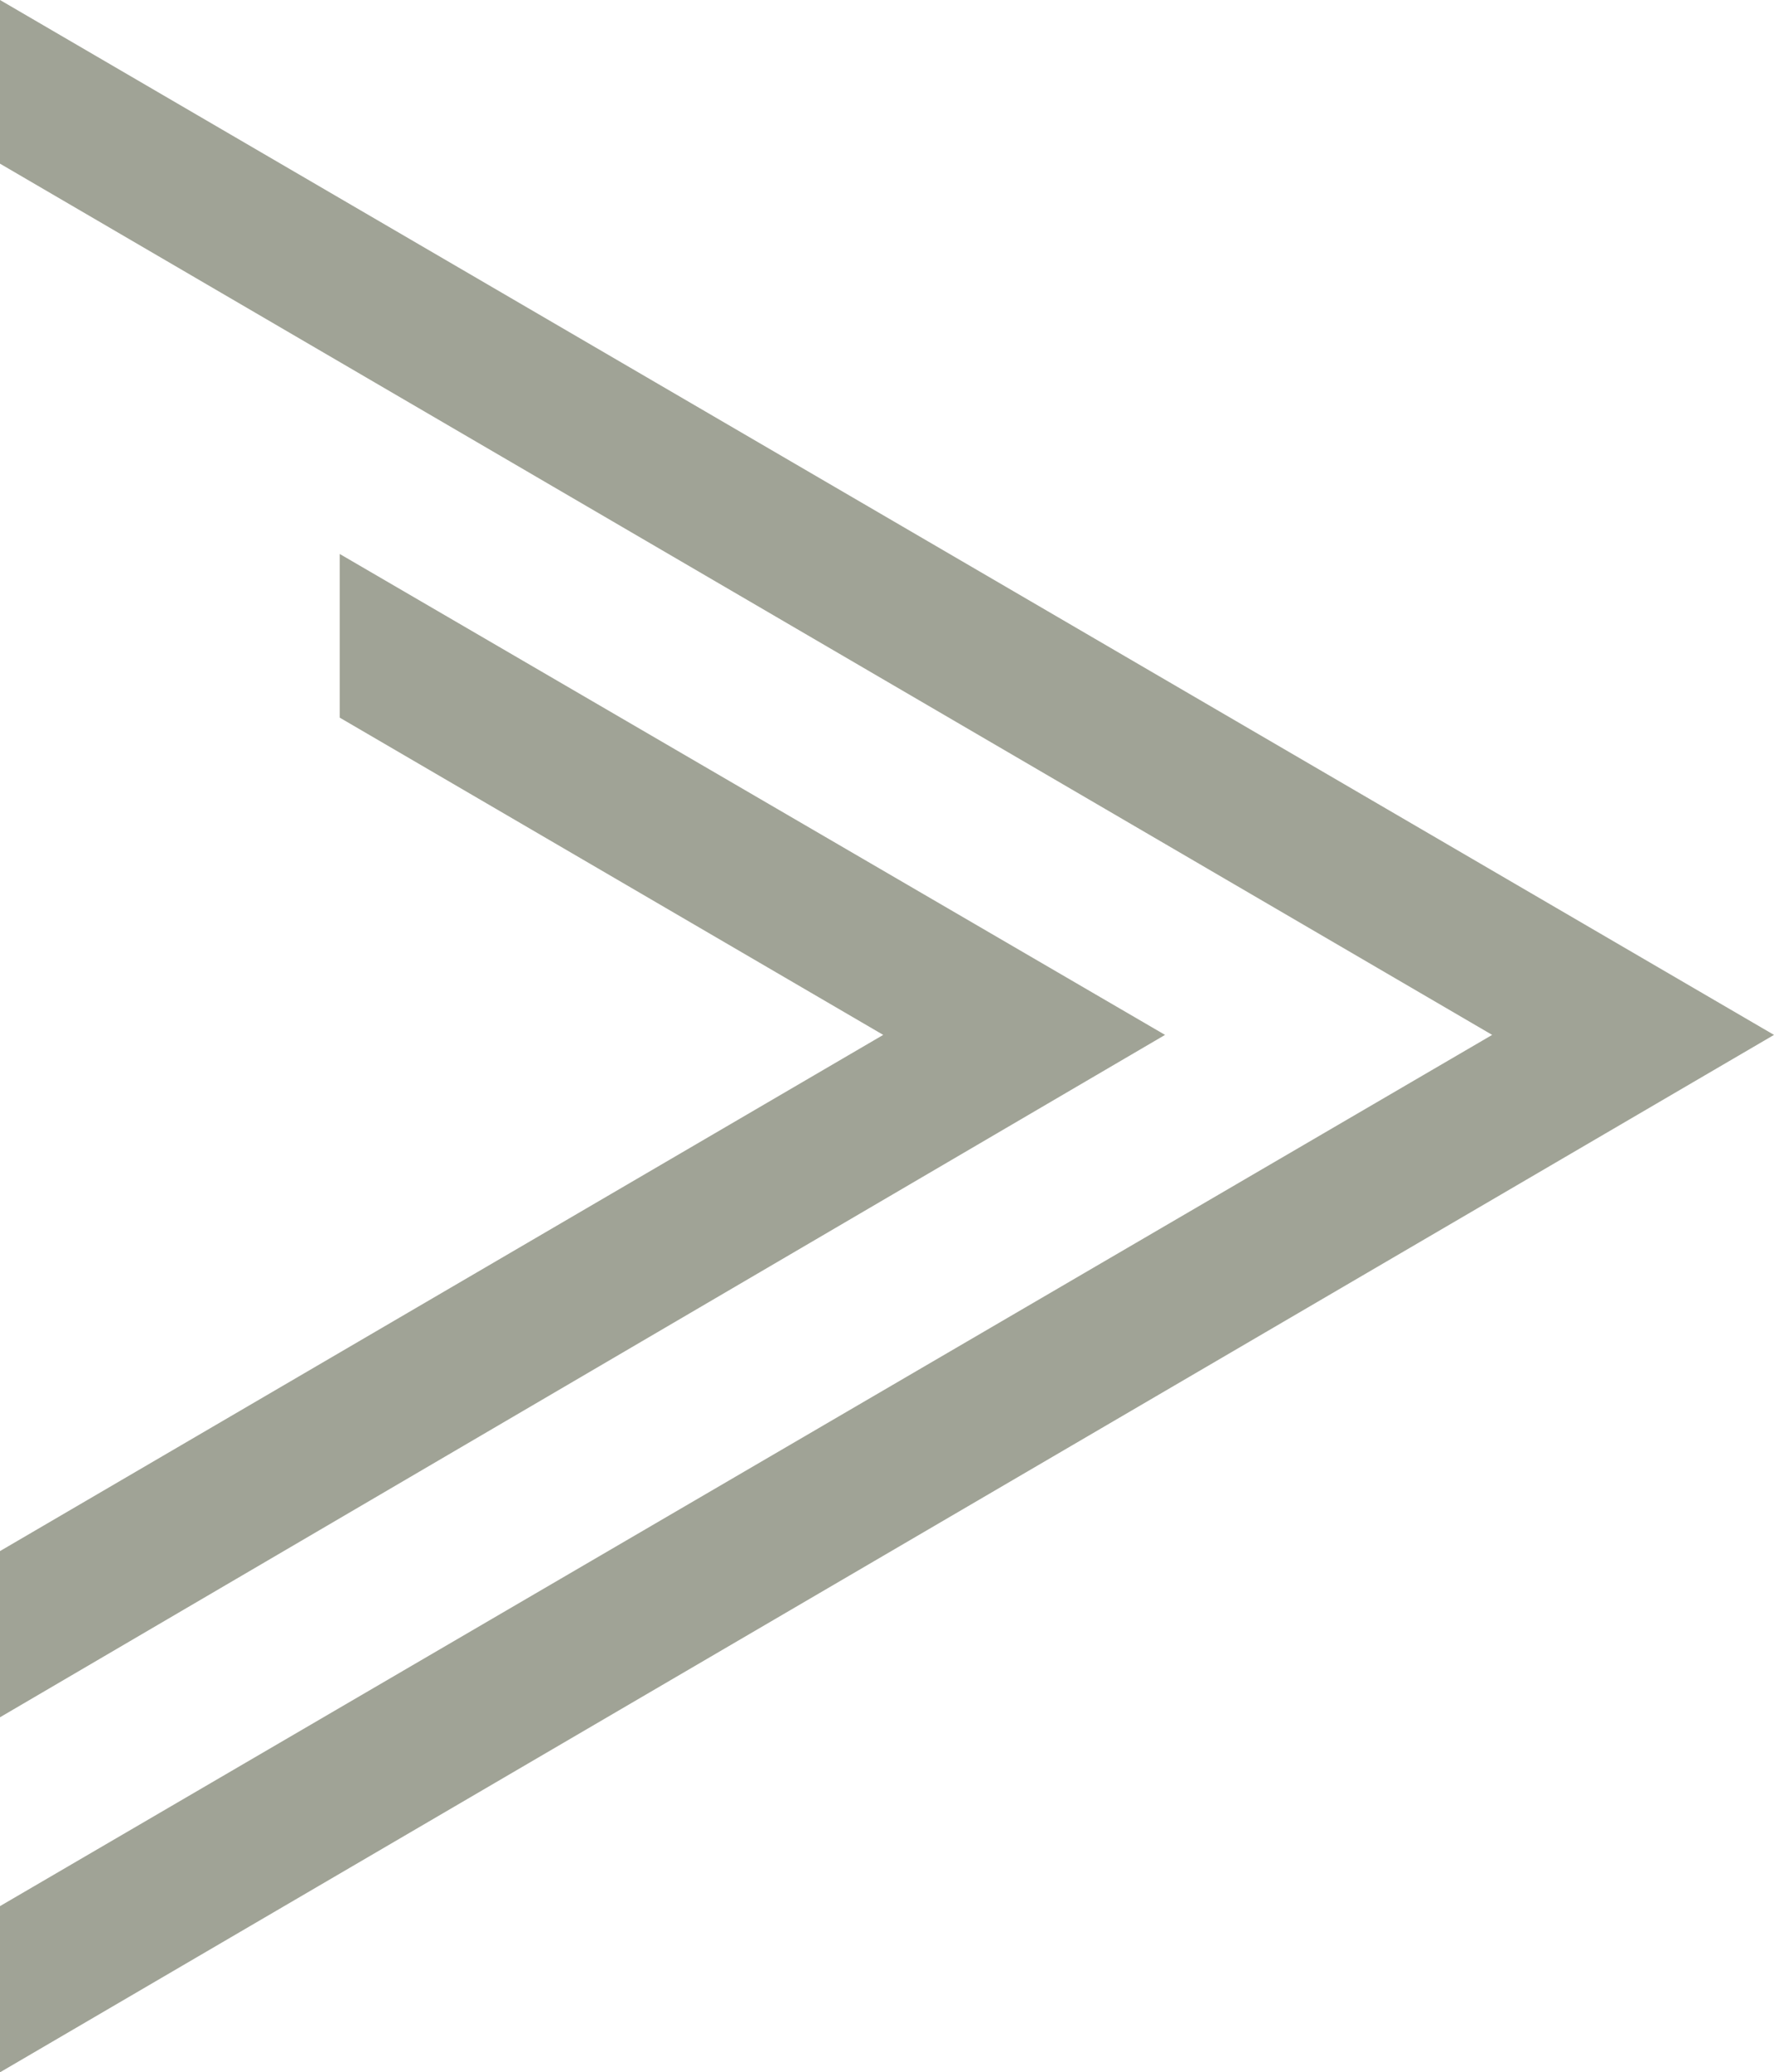 <?xml version="1.0" encoding="UTF-8" standalone="no"?>
<!-- Generator: Adobe Illustrator 28.0.0, SVG Export Plug-In . SVG Version: 6.00 Build 0)  -->

<svg
   xmlns:dc="http://purl.org/dc/elements/1.1/"
   xmlns:cc="http://creativecommons.org/ns#"
   xmlns:rdf="http://www.w3.org/1999/02/22-rdf-syntax-ns#"
   xmlns:svg="http://www.w3.org/2000/svg"
   xmlns="http://www.w3.org/2000/svg"
   xmlns:sodipodi="http://sodipodi.sourceforge.net/DTD/sodipodi-0.dtd"
   xmlns:inkscape="http://www.inkscape.org/namespaces/inkscape"
   version="1.1"
   id="Layer_1"
   x="0px"
   y="0px"
   viewBox="0 0 70.5 82.3"
   xml:space="preserve"
   sodipodi:docname="contact.svg"
   width="70.5"
   height="82.3"
   inkscape:version="0.92.1 r15371"><defs
     id="defs31" /><sodipodi:namedview
     pagecolor="#ffffff"
     bordercolor="#666666"
     borderopacity="1"
     objecttolerance="10"
     gridtolerance="10"
     guidetolerance="10"
     inkscape:pageopacity="0"
     inkscape:pageshadow="2"
     inkscape:window-width="1437"
     inkscape:window-height="845"
     id="namedview29"
     showgrid="false"
     fit-margin-top="0"
     fit-margin-left="0"
     fit-margin-right="0"
     fit-margin-bottom="0"
     inkscape:zoom="0.5257312"
     inkscape:cx="38.200006"
     inkscape:cy="-72.749994"
     inkscape:window-x="829"
     inkscape:window-y="111"
     inkscape:window-maximized="0"
     inkscape:current-layer="Layer_1" /><style
     type="text/css"
     id="style2">
	.st0{clip-path:url(#SVGID_00000073002181653654890420000017600963757236426672_);fill:#56595B;}
	.st1{fill:#A0A396;}
	.st2{clip-path:url(#SVGID_00000006697957462418612060000007693685182388792459_);fill:#B3B6AB;}
</style><g
     id="g5085"
     transform="rotate(-90,41.15,41.15)"><polygon
       transform="translate(-226)"
       style="fill:#a0a396"
       id="polygon14"
       points="267.2,70.4 267.2,70.5 308.3,0 301.8,0 267.2,59.3 232.6,0 226,0 267.2,70.5 "
       class="st1" /><polygon
       transform="translate(-226)"
       style="fill:#a0a396"
       id="polygon16"
       points="279.8,13.5 267.2,35.1 246.7,0 240.1,0 267.2,46.3 267.2,46.2 267.2,46.3 286.3,13.5 "
       class="st1" /></g></svg>